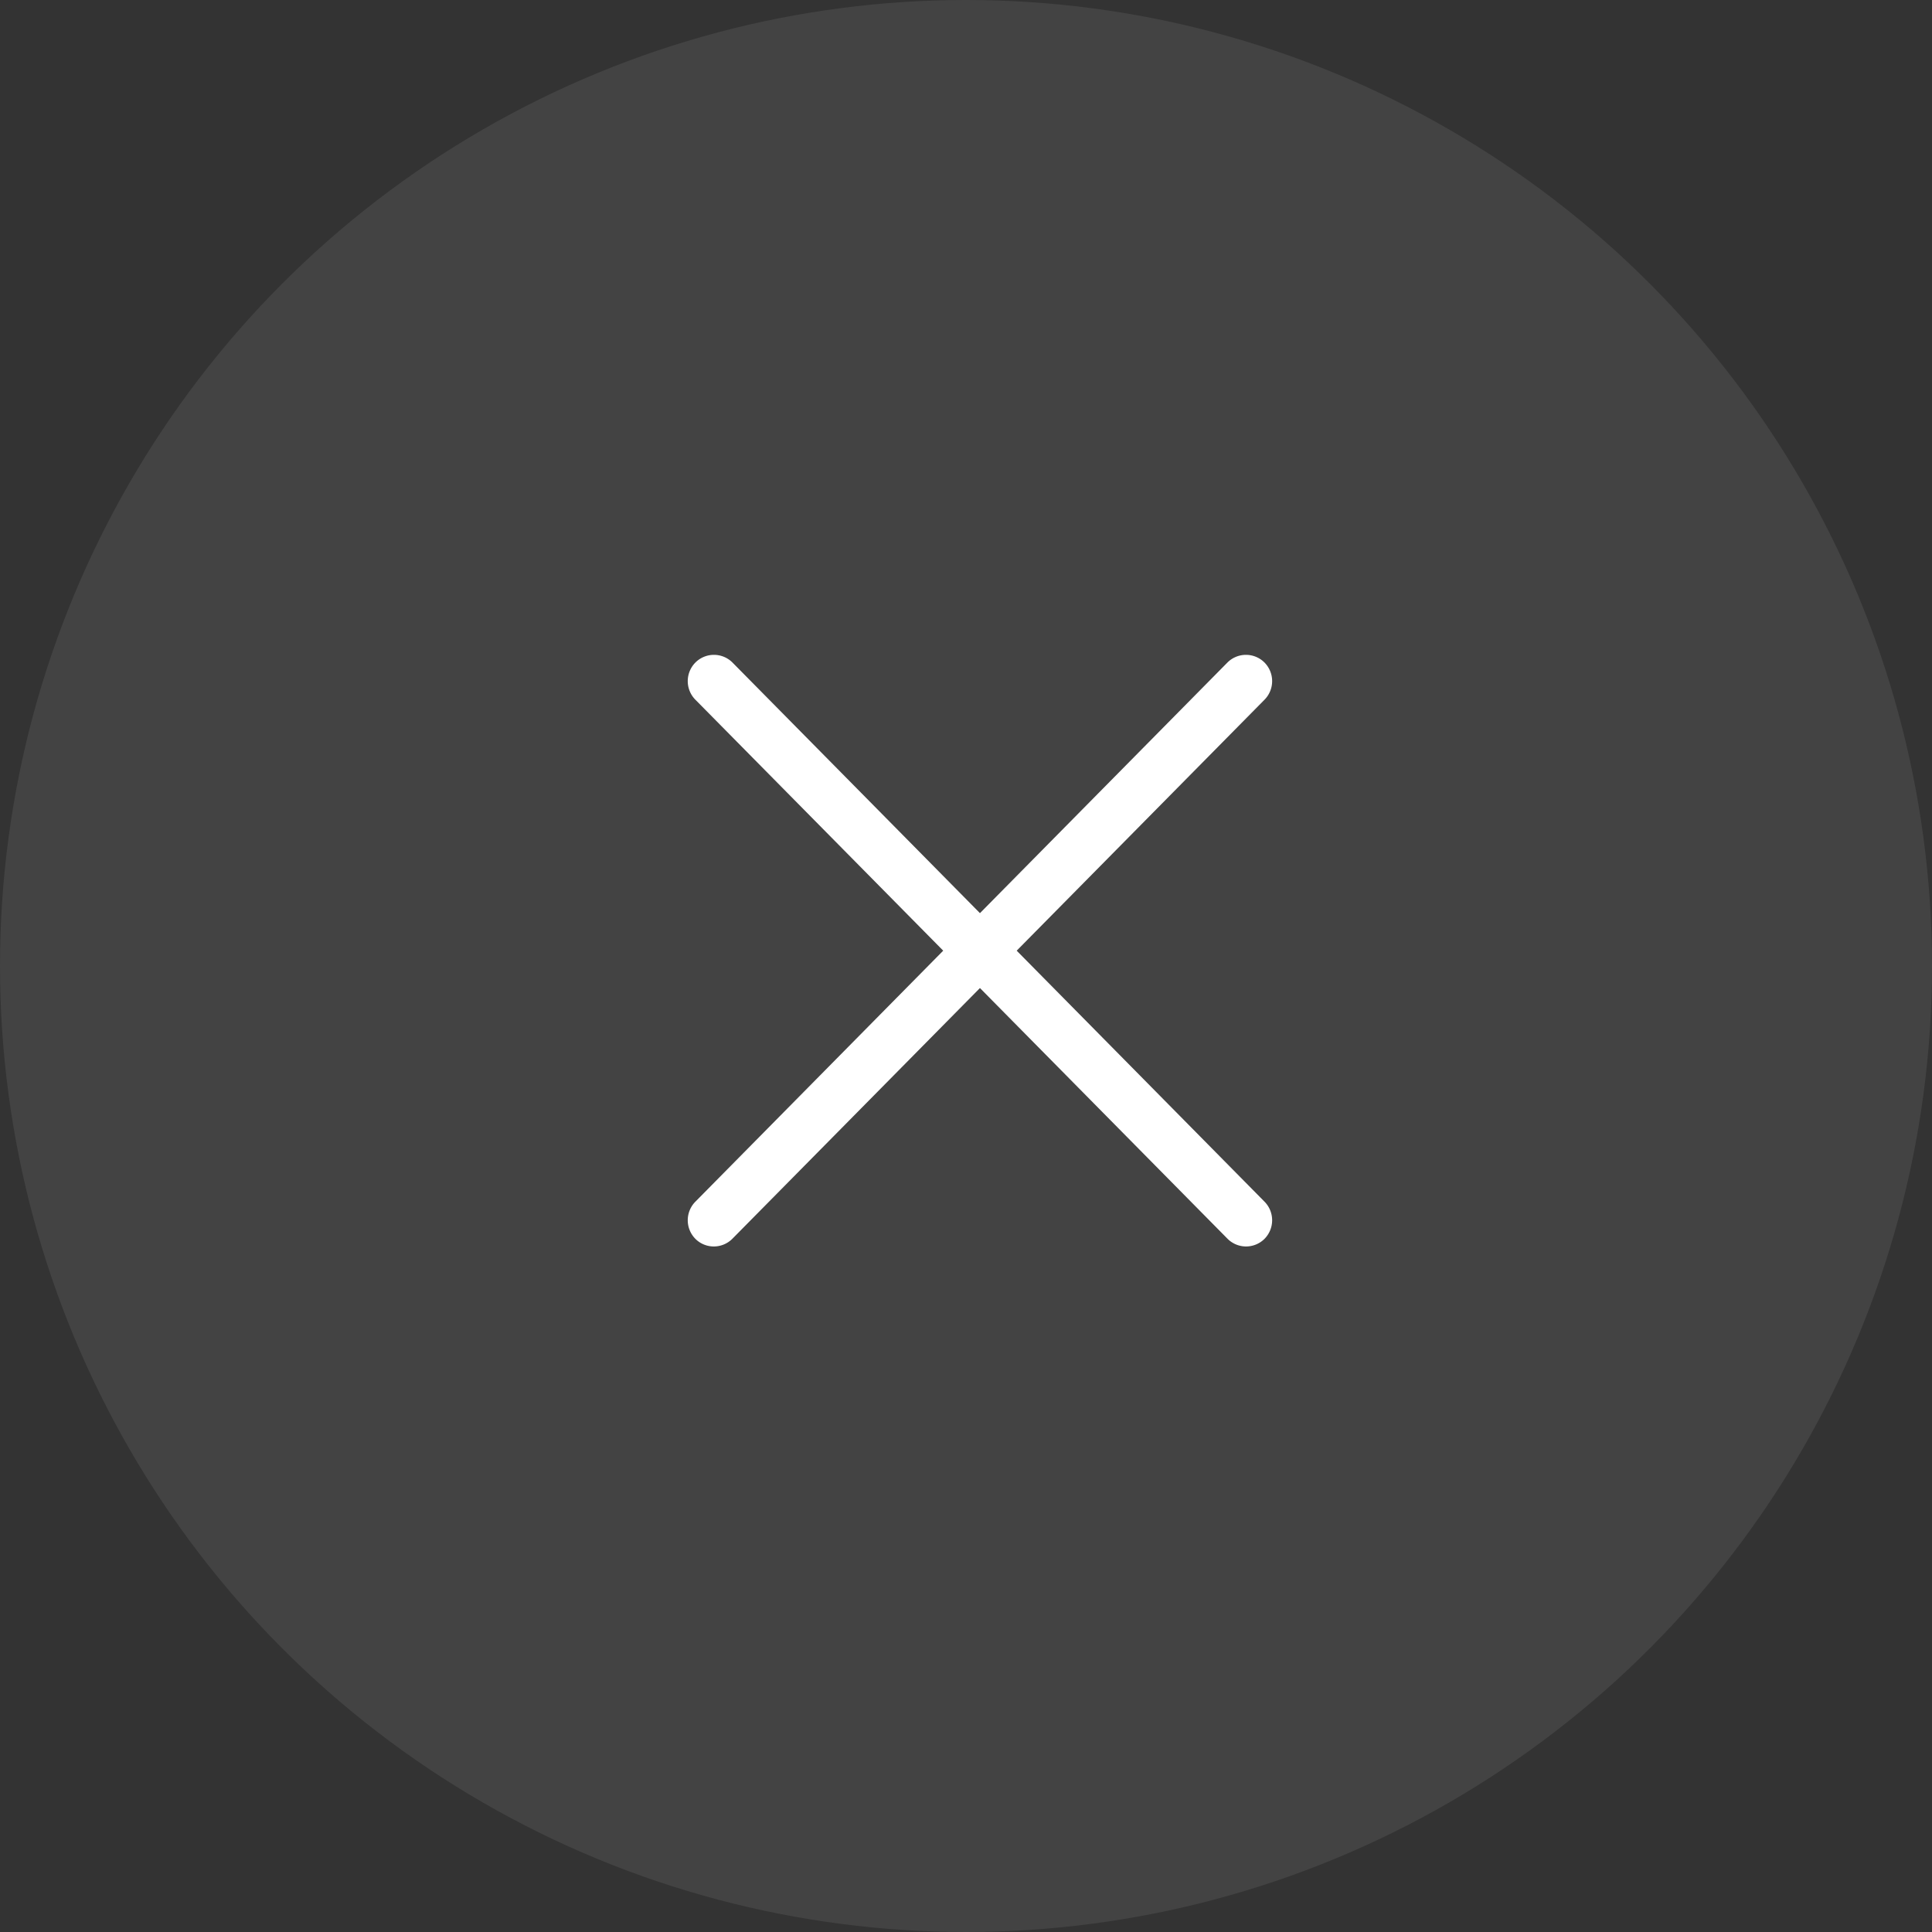 <svg xmlns="http://www.w3.org/2000/svg" width="59" height="59" viewBox="0 0 59 59">
  <rect x="0" y="0" width="59" height="59" fill="#333333" stroke="none"/>
  <g id="组_50353" data-name="组 50353" transform="translate(-292 -567)">
    <circle id="椭圆_720" data-name="椭圆 720" cx="29.5" cy="29.5" r="29.5" transform="translate(292 567)" fill="#fff" opacity="0.081"/>
    <path id="联合_6" data-name="联合 6" d="M2831.484-9737.173l-7.558-7.654-7.558,7.654a.8.8,0,0,1-.568.238.794.794,0,0,1-.563-.232.807.807,0,0,1,0-1.137l7.567-7.664-7.567-7.663a.807.807,0,0,1,0-1.137.8.8,0,0,1,1.131,0l7.558,7.654,7.558-7.654a.8.8,0,0,1,1.131,0,.808.808,0,0,1,0,1.137l-7.567,7.663,7.567,7.664a.808.808,0,0,1,0,1.137.8.8,0,0,1-.563.232A.8.8,0,0,1,2831.484-9737.173Z" transform="translate(-2502 10342)" fill="#fff"/>
  </g>
</svg>
